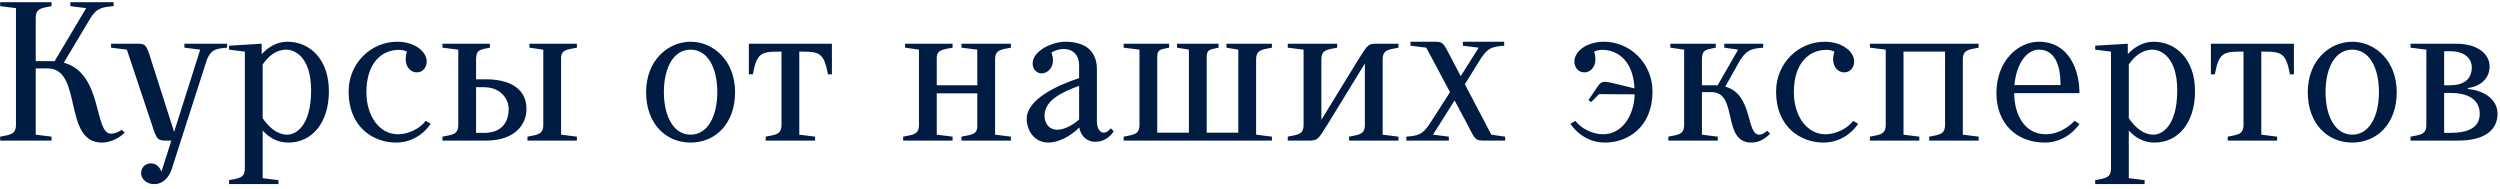 <?xml version="1.0" encoding="UTF-8"?> <svg xmlns="http://www.w3.org/2000/svg" width="569" height="43" viewBox="0 0 569 43" fill="none"><path d="M8.134 4.1V13.91H11.734C11.959 13.91 12.184 13.91 12.409 13.955L19.609 1.85L16.009 1.4V0.5H25.864V1.4C23.164 1.625 22.039 1.85 20.599 4.1L14.524 14.27C23.434 16.655 21.364 30.425 25.234 30.425C26.584 30.425 27.709 29.525 27.709 29.525L28.384 30.2C26.584 32 24.334 32.45 23.209 32.45C14.209 32.45 18.934 15.575 10.834 15.575H8.134V30.65L11.734 31.1V32H0.034V31.1C2.284 30.65 3.634 30.65 3.634 28.4V1.85L0.034 1.4V0.5H11.734V1.4C9.484 1.85 8.134 1.85 8.134 4.1ZM47.098 13.55L38.998 38.75C37.648 42.17 35.173 41.9 34.948 41.9C33.463 41.9 32.113 40.775 32.113 39.425C32.113 37.85 33.373 37.175 34.318 37.175C36.028 37.175 36.658 38.795 36.748 39.065L38.998 32H38.188C35.938 32 35.713 32 34.588 28.4L28.873 11.3L25.273 10.85V9.95H30.763C33.013 9.95 33.238 9.815 34.363 13.55L39.628 30.02L45.568 11.3L41.968 10.85V9.95H51.688V10.85C48.988 11.075 48.088 11.3 47.098 13.55ZM65.632 32.45C63.022 32.45 61.177 31.235 59.782 29.705V40.55L63.382 41V41.9H52.132V41C54.382 40.55 55.732 40.55 55.732 38.3V11.75L52.132 11.3V10.4L59.557 9.95V12.335C60.952 10.805 62.932 9.5 65.407 9.5C70.582 9.5 74.857 13.55 74.857 20.75C74.857 27.95 71.032 32.45 65.632 32.45ZM65.182 11.3C62.752 11.3 61.042 12.875 59.782 14.675V26.915C61.177 28.895 63.022 30.65 65.407 30.65C67.207 30.65 70.807 28.85 70.807 20.57C70.807 12.875 66.982 11.3 65.182 11.3ZM90.37 9.5C94.42 9.5 97.12 11.75 97.12 14C97.12 15.35 96.22 16.475 94.87 16.475C93.07 16.475 91.72 14.495 92.62 11.795C92.62 11.75 91.945 11.345 90.82 11.345C86.77 11.345 83.395 14.45 83.395 20.975C83.395 26.375 86.32 30.56 90.595 30.56C93.07 30.56 95.68 29.165 96.895 27.5L98.02 28.175C98.02 28.175 95.455 32.45 90.145 32.45C84.97 32.45 79.345 28.94 79.345 20.84C79.345 14.315 84.52 9.5 90.37 9.5ZM110.602 32H100.702V31.1C102.952 30.65 104.302 30.65 104.302 28.4V11.3L100.702 10.85V9.95H111.502V10.85C109.252 11.3 108.352 11.3 108.352 13.55V18.05H110.602C116.227 18.05 119.827 20.3 119.827 24.8C119.827 28.4 117.127 32 110.602 32ZM110.152 19.85H108.352V30.245H110.152C114.652 30.245 115.777 27.275 115.777 24.8C115.777 22.55 113.977 19.85 110.152 19.85ZM127.702 13.235V30.65L131.302 31.1V32H120.052V31.1C122.302 30.65 123.652 30.65 123.652 28.4V11.3L120.502 10.85V9.95H131.302V10.85C129.052 11.3 127.702 11.3 127.702 13.235ZM147.054 20.975C147.054 13.775 152.004 9.5 157.179 9.5C162.354 9.5 167.304 13.775 167.304 20.975C167.304 28.175 162.804 32.45 157.179 32.45C151.554 32.45 147.054 28.175 147.054 20.975ZM151.104 20.975C151.104 26.555 153.354 30.65 157.179 30.65C161.004 30.65 163.254 26.555 163.254 20.975C163.254 15.305 161.004 11.3 157.179 11.3C153.354 11.3 151.104 15.305 151.104 20.975ZM182.594 11.75H181.919V30.65L185.519 31.1V32H174.269V31.1C176.519 30.65 177.869 30.65 177.869 28.4V11.75H177.194C173.144 11.75 172.244 12.2 171.344 16.925H170.444V9.95H189.344V16.925H188.444C187.544 12.2 186.644 11.75 182.594 11.75ZM226.481 30.65L230.081 31.1V32H218.831V31.1C221.081 30.65 222.431 30.65 222.431 28.715V21.245H213.206V30.65L216.806 31.1V32H205.556V31.1C207.806 30.65 209.156 30.65 209.156 28.4V11.3L206.006 10.85V9.95H216.806V10.85C214.556 11.3 213.206 11.3 213.206 13.235V19.4H222.431V11.3L218.831 10.85V9.95H230.081V10.85C227.831 11.3 226.481 11.3 226.481 13.55V30.65ZM245.606 27.185V19.535C241.421 21.065 237.731 22.91 237.731 26.375C237.731 27.905 238.631 29.525 240.656 29.525C242.186 29.525 244.121 28.535 245.606 27.185ZM245.651 29.03C243.491 31.145 240.791 32.45 238.631 32.45C235.256 32.45 233.681 29.525 233.681 27.05C233.681 22.73 240.251 19.535 245.606 17.78V14.9C245.606 10.85 241.736 10.445 239.306 11.975C240.431 14.9 238.631 16.7 237.056 16.7C236.156 16.7 235.031 15.98 235.031 14.45C235.031 11.525 239.531 9.5 242.456 9.5C246.056 9.5 249.656 10.85 249.656 15.8V27.725C249.656 29.75 251.051 31.28 252.806 29.21L253.481 29.84C253.481 29.84 252.266 32.27 249.206 32.27C247.586 32.27 246.011 31.145 245.651 29.03ZM267.891 10.85V9.95H277.341V10.85C275.181 11.3 274.731 11.3 274.641 12.875V30.2H281.841V11.3L279.141 10.85V9.95H289.491V10.85C287.241 11.3 285.891 11.3 285.891 13.55V30.65L289.491 31.1V32H255.741V31.1C257.991 30.65 259.341 30.65 259.341 28.4V11.3L255.741 10.85V9.95H266.091V10.85C263.841 11.3 263.391 11.3 263.391 13.1V30.2H270.591V11.3L267.891 10.85ZM293.095 32V31.1C295.345 30.65 296.695 30.65 296.695 28.4V11.3L293.095 10.85V9.95H304.345V10.85C302.095 11.3 300.745 11.3 300.745 13.55V27.275L309.16 13.55C311.41 9.95 311.41 9.95 313.66 9.95H318.295V10.85C316.045 11.3 314.695 11.3 314.695 13.55V30.65L318.295 31.1V32H307.045V31.1C309.295 30.65 310.645 30.65 310.645 28.4V14.45L302.095 28.4C299.845 32 299.845 32 297.595 32H293.095ZM324.624 10.85L321.024 10.4V9.5H326.199C328.449 9.5 328.359 9.5 330.249 13.1L332.454 17.33L336.549 10.85L332.949 10.4V9.5H342.354V10.4C339.654 10.625 338.754 10.85 337.179 13.1L333.399 19.175L339.429 30.65L342.579 31.1V32H338.079C335.829 32 335.829 32 334.029 28.4L331.059 22.865L326.154 30.65L329.754 31.1V32H320.079V31.1C322.779 30.875 323.679 30.65 325.254 28.4L330.024 20.975L324.624 10.85ZM365.081 9.5C370.931 9.5 376.106 14.315 376.106 20.84C376.106 28.94 370.481 32.45 365.306 32.45C359.996 32.45 357.431 28.175 357.431 28.175L358.556 27.5C359.771 29.165 362.381 30.56 364.856 30.56C368.996 30.56 371.876 26.645 372.056 21.47L363.956 21.425L362.156 23.225L361.526 22.775L363.641 19.67C364.631 18.32 364.856 18.365 368.546 19.265L372.011 20.12C371.741 14.18 368.501 11.345 364.631 11.345C363.506 11.345 362.831 11.75 362.831 11.795C363.731 14.495 362.381 16.475 360.581 16.475C359.231 16.475 358.331 15.35 358.331 14C358.331 11.75 361.031 9.5 365.081 9.5ZM387.361 13.55V19.4H390.376C390.556 19.4 390.736 19.445 390.916 19.445L395.596 11.3L392.446 10.85V9.95H401.311V10.85C398.611 11.075 397.711 11.3 396.136 13.55L392.671 19.715C399.061 21.47 397.351 30.65 400.411 30.65C401.311 30.65 402.211 29.75 402.211 29.75L402.886 30.425C401.536 31.775 400.186 32.45 398.611 32.45C391.816 32.45 395.686 20.975 389.566 20.975H387.361V30.65L390.961 31.1V32H379.711V31.1C381.961 30.65 383.311 30.65 383.311 28.4V11.3L380.161 10.85V9.95H390.511V10.85C388.261 11.3 387.361 11.3 387.361 13.55ZM415.258 9.5C419.308 9.5 422.008 11.75 422.008 14C422.008 15.35 421.108 16.475 419.758 16.475C417.958 16.475 416.608 14.495 417.508 11.795C417.508 11.75 416.833 11.345 415.708 11.345C411.658 11.345 408.283 14.45 408.283 20.975C408.283 26.375 411.208 30.56 415.483 30.56C417.958 30.56 420.568 29.165 421.783 27.5L422.908 28.175C422.908 28.175 420.343 32.45 415.033 32.45C409.858 32.45 404.233 28.94 404.233 20.84C404.233 14.315 409.408 9.5 415.258 9.5ZM425.59 10.85V9.95H450.34V10.85C448.09 11.3 446.74 11.3 446.74 13.55V30.65L450.34 31.1V32H439.09V31.1C441.34 30.65 442.69 30.65 442.69 28.4V11.75H433.24V30.65L436.84 31.1V32H425.59V31.1C427.84 30.65 429.19 30.65 429.19 28.4V11.3L425.59 10.85ZM458.435 21.2C458.435 25.925 460.685 30.56 465.635 30.56C469.505 30.56 472.16 27.5 472.16 27.5L473.285 28.22C473.285 28.22 470.63 32.45 465.41 32.45C458.93 32.45 454.385 28.085 454.385 21.2C454.385 13.82 459.335 9.5 464.06 9.5C470.81 9.5 473.285 15.8 473.285 21.2H458.435ZM464.06 11.3C461.405 11.3 458.975 14.225 458.48 19.355H468.965C469.01 13.37 466.76 11.3 464.06 11.3ZM490.364 32.45C487.754 32.45 485.909 31.235 484.514 29.705V40.55L488.114 41V41.9H476.864V41C479.114 40.55 480.464 40.55 480.464 38.3V11.75L476.864 11.3V10.4L484.289 9.95V12.335C485.684 10.805 487.664 9.5 490.139 9.5C495.314 9.5 499.589 13.55 499.589 20.75C499.589 27.95 495.764 32.45 490.364 32.45ZM489.914 11.3C487.484 11.3 485.774 12.875 484.514 14.675V26.915C485.909 28.895 487.754 30.65 490.139 30.65C491.939 30.65 495.539 28.85 495.539 20.57C495.539 12.875 491.714 11.3 489.914 11.3ZM515.347 11.75H514.672V30.65L518.272 31.1V32H507.022V31.1C509.272 30.65 510.622 30.65 510.622 28.4V11.75H509.947C505.897 11.75 504.997 12.2 504.097 16.925H503.197V9.95H522.097V16.925H521.197C520.297 12.2 519.397 11.75 515.347 11.75ZM525.247 20.975C525.247 13.775 530.197 9.5 535.372 9.5C540.547 9.5 545.497 13.775 545.497 20.975C545.497 28.175 540.997 32.45 535.372 32.45C529.747 32.45 525.247 28.175 525.247 20.975ZM529.297 20.975C529.297 26.555 531.547 30.65 535.372 30.65C539.197 30.65 541.447 26.555 541.447 20.975C541.447 15.305 539.197 11.3 535.372 11.3C531.547 11.3 529.297 15.305 529.297 20.975ZM548.637 10.85V9.95H558.987C564.387 9.95 566.637 12.65 566.637 15.125C566.637 18.275 563.937 19.805 561.687 20.03V20.255C564.567 20.48 568.437 22.1 568.437 25.925C568.437 29.075 566.187 32 559.437 32H548.637V31.1C550.887 30.65 552.237 30.65 552.237 28.4V11.3L548.637 10.85ZM564.387 25.925C564.387 23.225 562.587 21.155 557.637 21.155H556.287V30.245H557.637C561.687 30.245 564.387 29.075 564.387 25.925ZM562.587 15.35C562.587 13.55 561.237 11.66 557.637 11.66H556.287V19.4H557.637C561.687 19.4 562.587 17.15 562.587 15.35Z" fill="#011C43"></path></svg> 